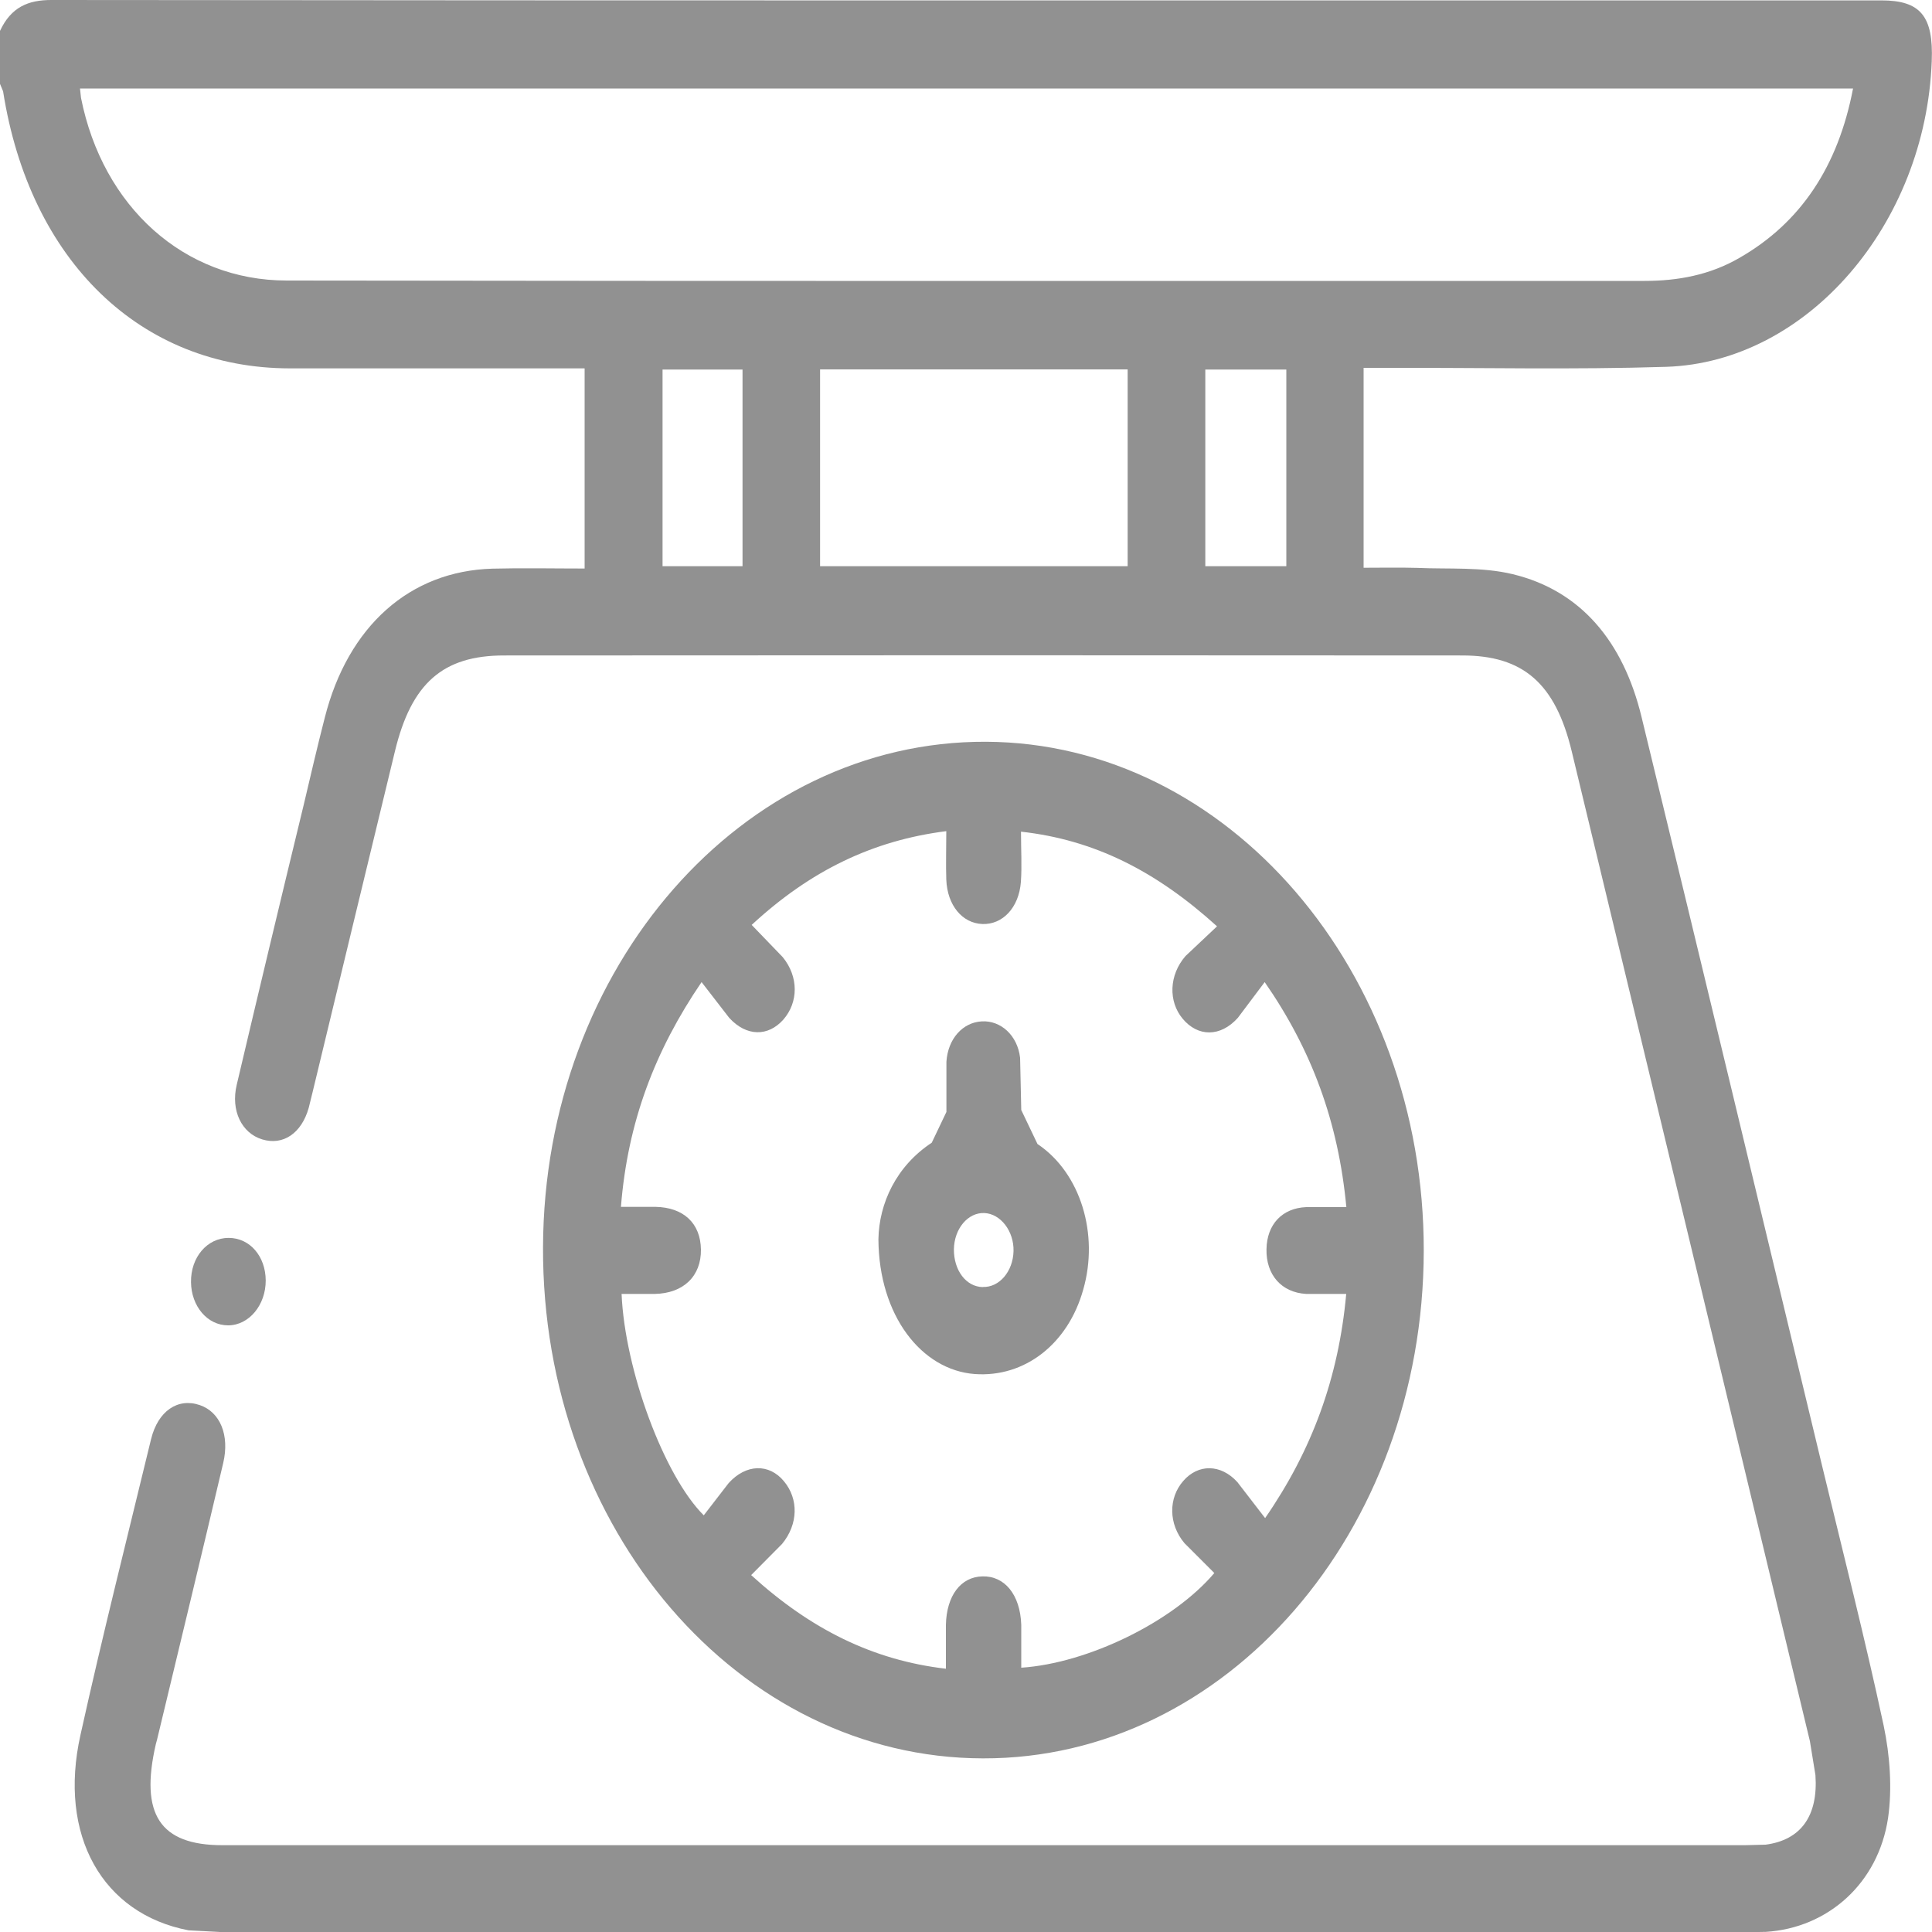 <svg width="15" height="15" viewBox="0 0 15 15" fill="none" xmlns="http://www.w3.org/2000/svg">
<g clip-path="url(#clip0_1903_4243)">
<path d="M5.144 4.396H5.765V2.869H5.144V4.396ZM9.987 2.869H9.358V4.396H9.987V2.869ZM6.367 4.396H8.755V2.868H6.367V4.396ZM0.621 0.687L0.629 0.76C0.797 1.605 1.429 2.178 2.226 2.178C5.74 2.183 9.254 2.181 12.768 2.181C13.025 2.181 13.275 2.136 13.507 2.001C13.98 1.729 14.271 1.293 14.387 0.687H0.621ZM0 0.24C0.086 0.055 0.219 0 0.398 0C5.135 0.005 9.871 0.003 14.607 0.003C14.911 0.003 15.012 0.126 14.998 0.475C14.951 1.74 14.033 2.812 12.937 2.848C12.214 2.871 11.492 2.854 10.769 2.856H10.587V4.408C10.724 4.408 10.863 4.405 11.001 4.409C11.25 4.42 11.505 4.4 11.745 4.458C12.268 4.584 12.602 4.975 12.745 5.567C13.217 7.508 13.682 9.45 14.15 11.394C14.311 12.062 14.481 12.726 14.625 13.399C14.673 13.627 14.692 13.884 14.659 14.114C14.583 14.624 14.19 14.969 13.71 14.999L13.534 15.002C9.599 15.002 5.664 15.002 1.727 15.001L1.464 14.987C0.795 14.859 0.45 14.25 0.625 13.469C0.795 12.701 0.988 11.937 1.173 11.173C1.227 10.954 1.381 10.851 1.551 10.909C1.709 10.963 1.784 11.142 1.733 11.359C1.564 12.077 1.391 12.792 1.219 13.508L1.21 13.541C1.084 14.086 1.242 14.326 1.726 14.326H13.547L13.708 14.322C13.982 14.286 14.117 14.099 14.095 13.782L14.052 13.518C13.437 10.957 12.82 8.394 12.203 5.834C12.076 5.306 11.826 5.089 11.354 5.089C8.874 5.087 6.393 5.087 3.913 5.089C3.44 5.089 3.194 5.303 3.066 5.834C2.853 6.712 2.641 7.592 2.429 8.471L2.397 8.601C2.341 8.8 2.197 8.896 2.035 8.846C1.877 8.798 1.79 8.623 1.838 8.422C2.008 7.7 2.181 6.978 2.356 6.257C2.41 6.029 2.463 5.799 2.521 5.574C2.701 4.861 3.182 4.433 3.824 4.415C4.059 4.409 4.292 4.414 4.539 4.414V2.86H2.25C1.093 2.859 0.231 2.027 0.024 0.709L0 0.651V0.24H0Z" fill="#919191"/>
<path d="M9.822 11.787C10.187 11.259 10.393 10.697 10.452 10.046H10.141C9.948 10.035 9.829 9.896 9.833 9.699C9.836 9.507 9.954 9.38 10.141 9.372H10.453C10.391 8.713 10.186 8.154 9.819 7.625L9.611 7.902C9.476 8.053 9.3 8.052 9.181 7.908C9.071 7.775 9.075 7.572 9.204 7.423L9.449 7.192C8.976 6.763 8.496 6.52 7.927 6.457C7.927 6.602 7.935 6.726 7.926 6.848C7.911 7.047 7.784 7.18 7.627 7.174C7.471 7.168 7.355 7.029 7.347 6.83C7.343 6.712 7.347 6.594 7.347 6.453C6.777 6.525 6.292 6.759 5.836 7.181L6.077 7.431C6.202 7.584 6.199 7.782 6.082 7.916C5.964 8.049 5.796 8.049 5.662 7.903L5.447 7.625C5.086 8.155 4.873 8.711 4.821 9.37H5.089C5.308 9.374 5.439 9.498 5.442 9.701C5.445 9.907 5.307 10.042 5.083 10.046H4.826C4.851 10.636 5.156 11.459 5.464 11.765L5.657 11.515C5.792 11.365 5.972 11.361 6.087 11.501C6.201 11.638 6.198 11.834 6.072 11.987L5.832 12.229C6.293 12.649 6.777 12.89 7.344 12.956V12.615C7.349 12.389 7.459 12.243 7.627 12.239C7.8 12.234 7.921 12.381 7.929 12.615V12.948C8.444 12.914 9.106 12.593 9.428 12.213L9.196 11.981C9.071 11.832 9.071 11.63 9.187 11.498C9.302 11.365 9.478 11.365 9.607 11.507L9.822 11.786V11.787ZM11.054 9.713C11.05 11.895 9.519 13.657 7.631 13.652C5.735 13.648 4.208 11.874 4.216 9.683C4.224 7.508 5.763 5.751 7.655 5.759C9.532 5.767 11.058 7.542 11.054 9.713Z" fill="#919191"/>
<path d="M2.063 9.941C2.064 10.132 1.933 10.29 1.771 10.29C1.609 10.29 1.485 10.14 1.483 9.955C1.48 9.761 1.609 9.611 1.775 9.611C1.941 9.611 2.062 9.755 2.063 9.941Z" fill="#919191"/>
<path d="M7.63 9.992C7.759 9.997 7.865 9.871 7.869 9.714C7.873 9.558 7.768 9.423 7.642 9.418C7.515 9.413 7.409 9.539 7.406 9.699C7.405 9.863 7.5 9.99 7.63 9.993M6.82 9.621C6.825 9.343 6.958 9.054 7.234 8.872L7.348 8.633V8.244C7.359 8.066 7.474 7.938 7.622 7.93C7.768 7.921 7.9 8.037 7.92 8.213L7.929 8.618L8.055 8.882C8.39 9.106 8.534 9.582 8.41 10.013C8.292 10.435 7.955 10.696 7.568 10.668C7.154 10.637 6.823 10.213 6.82 9.621Z" fill="#919191"/>
</g>
<defs>
<clipPath id="clip0_1903_4243">
<rect width="15" height="15" fill="white"/>
</clipPath>
</defs>
</svg>
